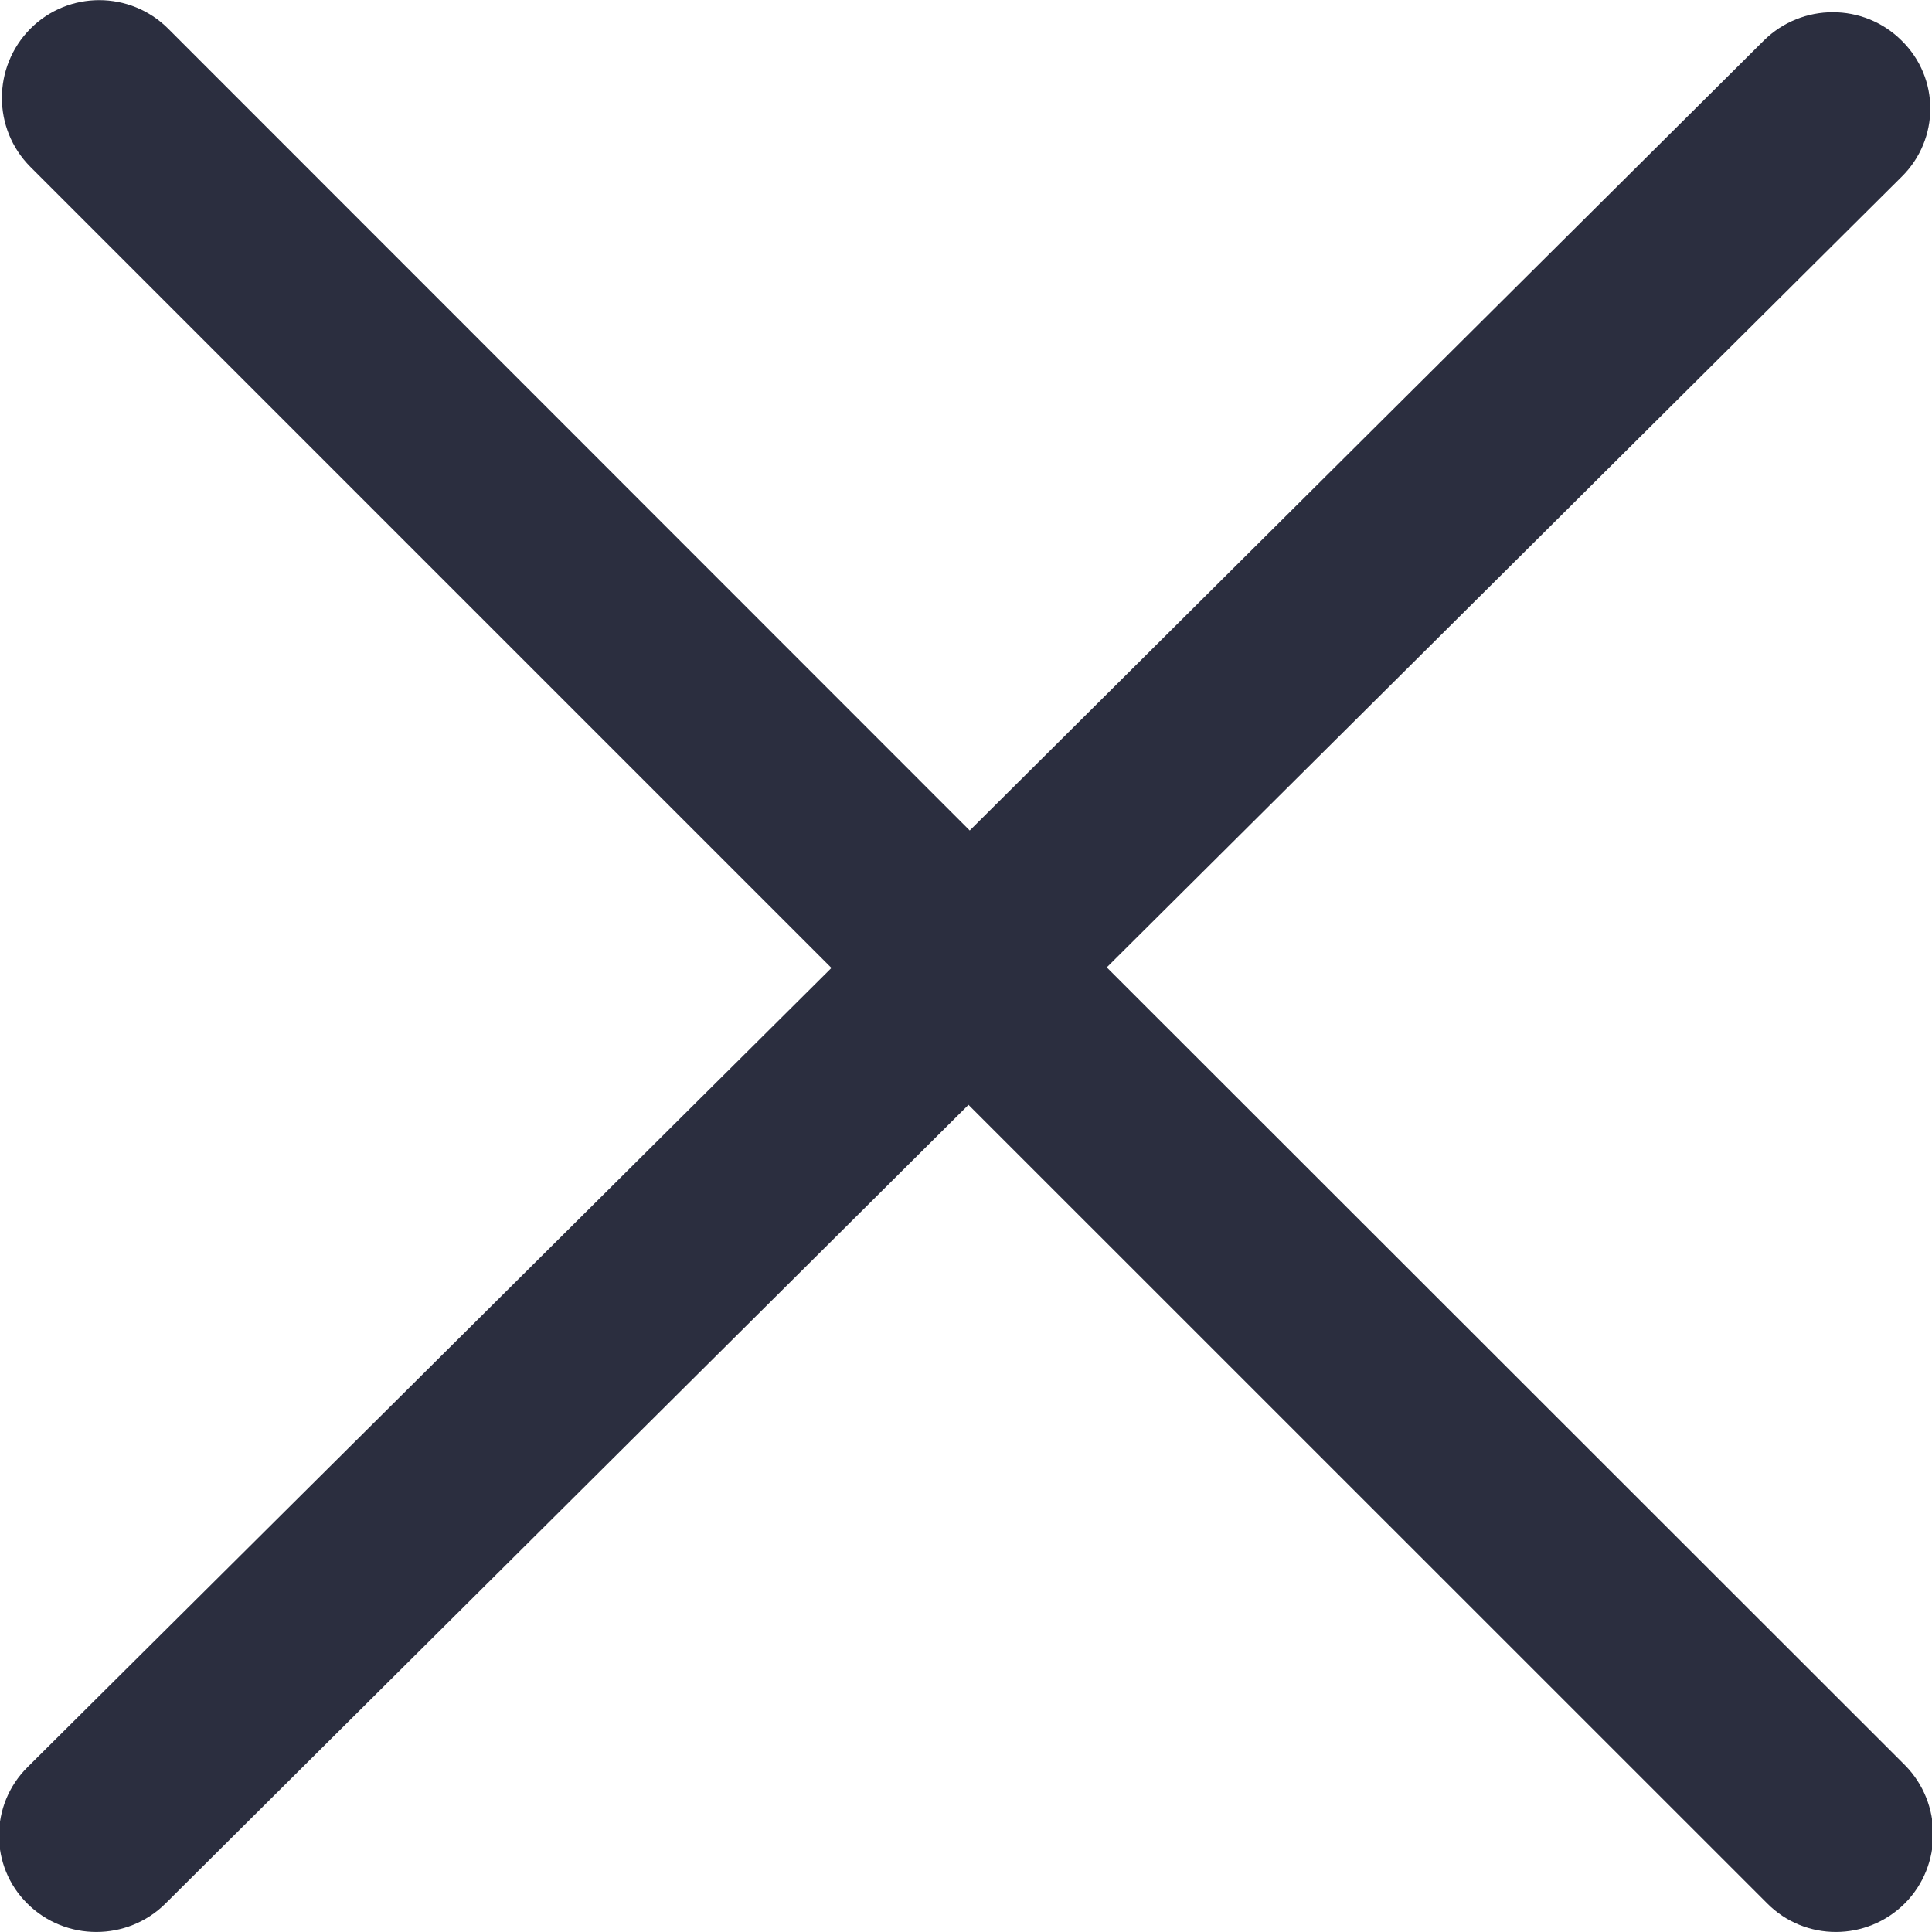 <?xml version="1.0" encoding="utf-8"?>
<!-- Generator: Adobe Illustrator 16.0.0, SVG Export Plug-In . SVG Version: 6.00 Build 0)  -->
<!DOCTYPE svg PUBLIC "-//W3C//DTD SVG 1.1//EN" "http://www.w3.org/Graphics/SVG/1.1/DTD/svg11.dtd">
<svg version="1.1" id="Capa_1" xmlns="http://www.w3.org/2000/svg" xmlns:xlink="http://www.w3.org/1999/xlink" x="0px" y="0px"
	 width="14px" height="14px" viewBox="35 35 14 14" enable-background="new 35 35 14 14" xml:space="preserve">
<g>
	<path id="Close" fill="#2B2E3F" d="M43.02,42.01l5.76-5.729c0.277-0.273,0.277-0.716,0-0.987c-0.275-0.274-0.722-0.274-0.999,0
		l-5.754,5.724l-5.808-5.81c-0.276-0.276-0.724-0.276-0.999,0c-0.275,0.278-0.275,0.725,0,1.001l5.805,5.805l-5.826,5.792
		c-0.275,0.273-0.275,0.718,0,0.989c0.275,0.273,0.723,0.273,0.999,0l5.82-5.789l5.787,5.786c0.274,0.277,0.722,0.277,0.999,0
		c0.273-0.275,0.273-0.725,0-1.001L43.02,42.01z"/>
</g>
</svg>
